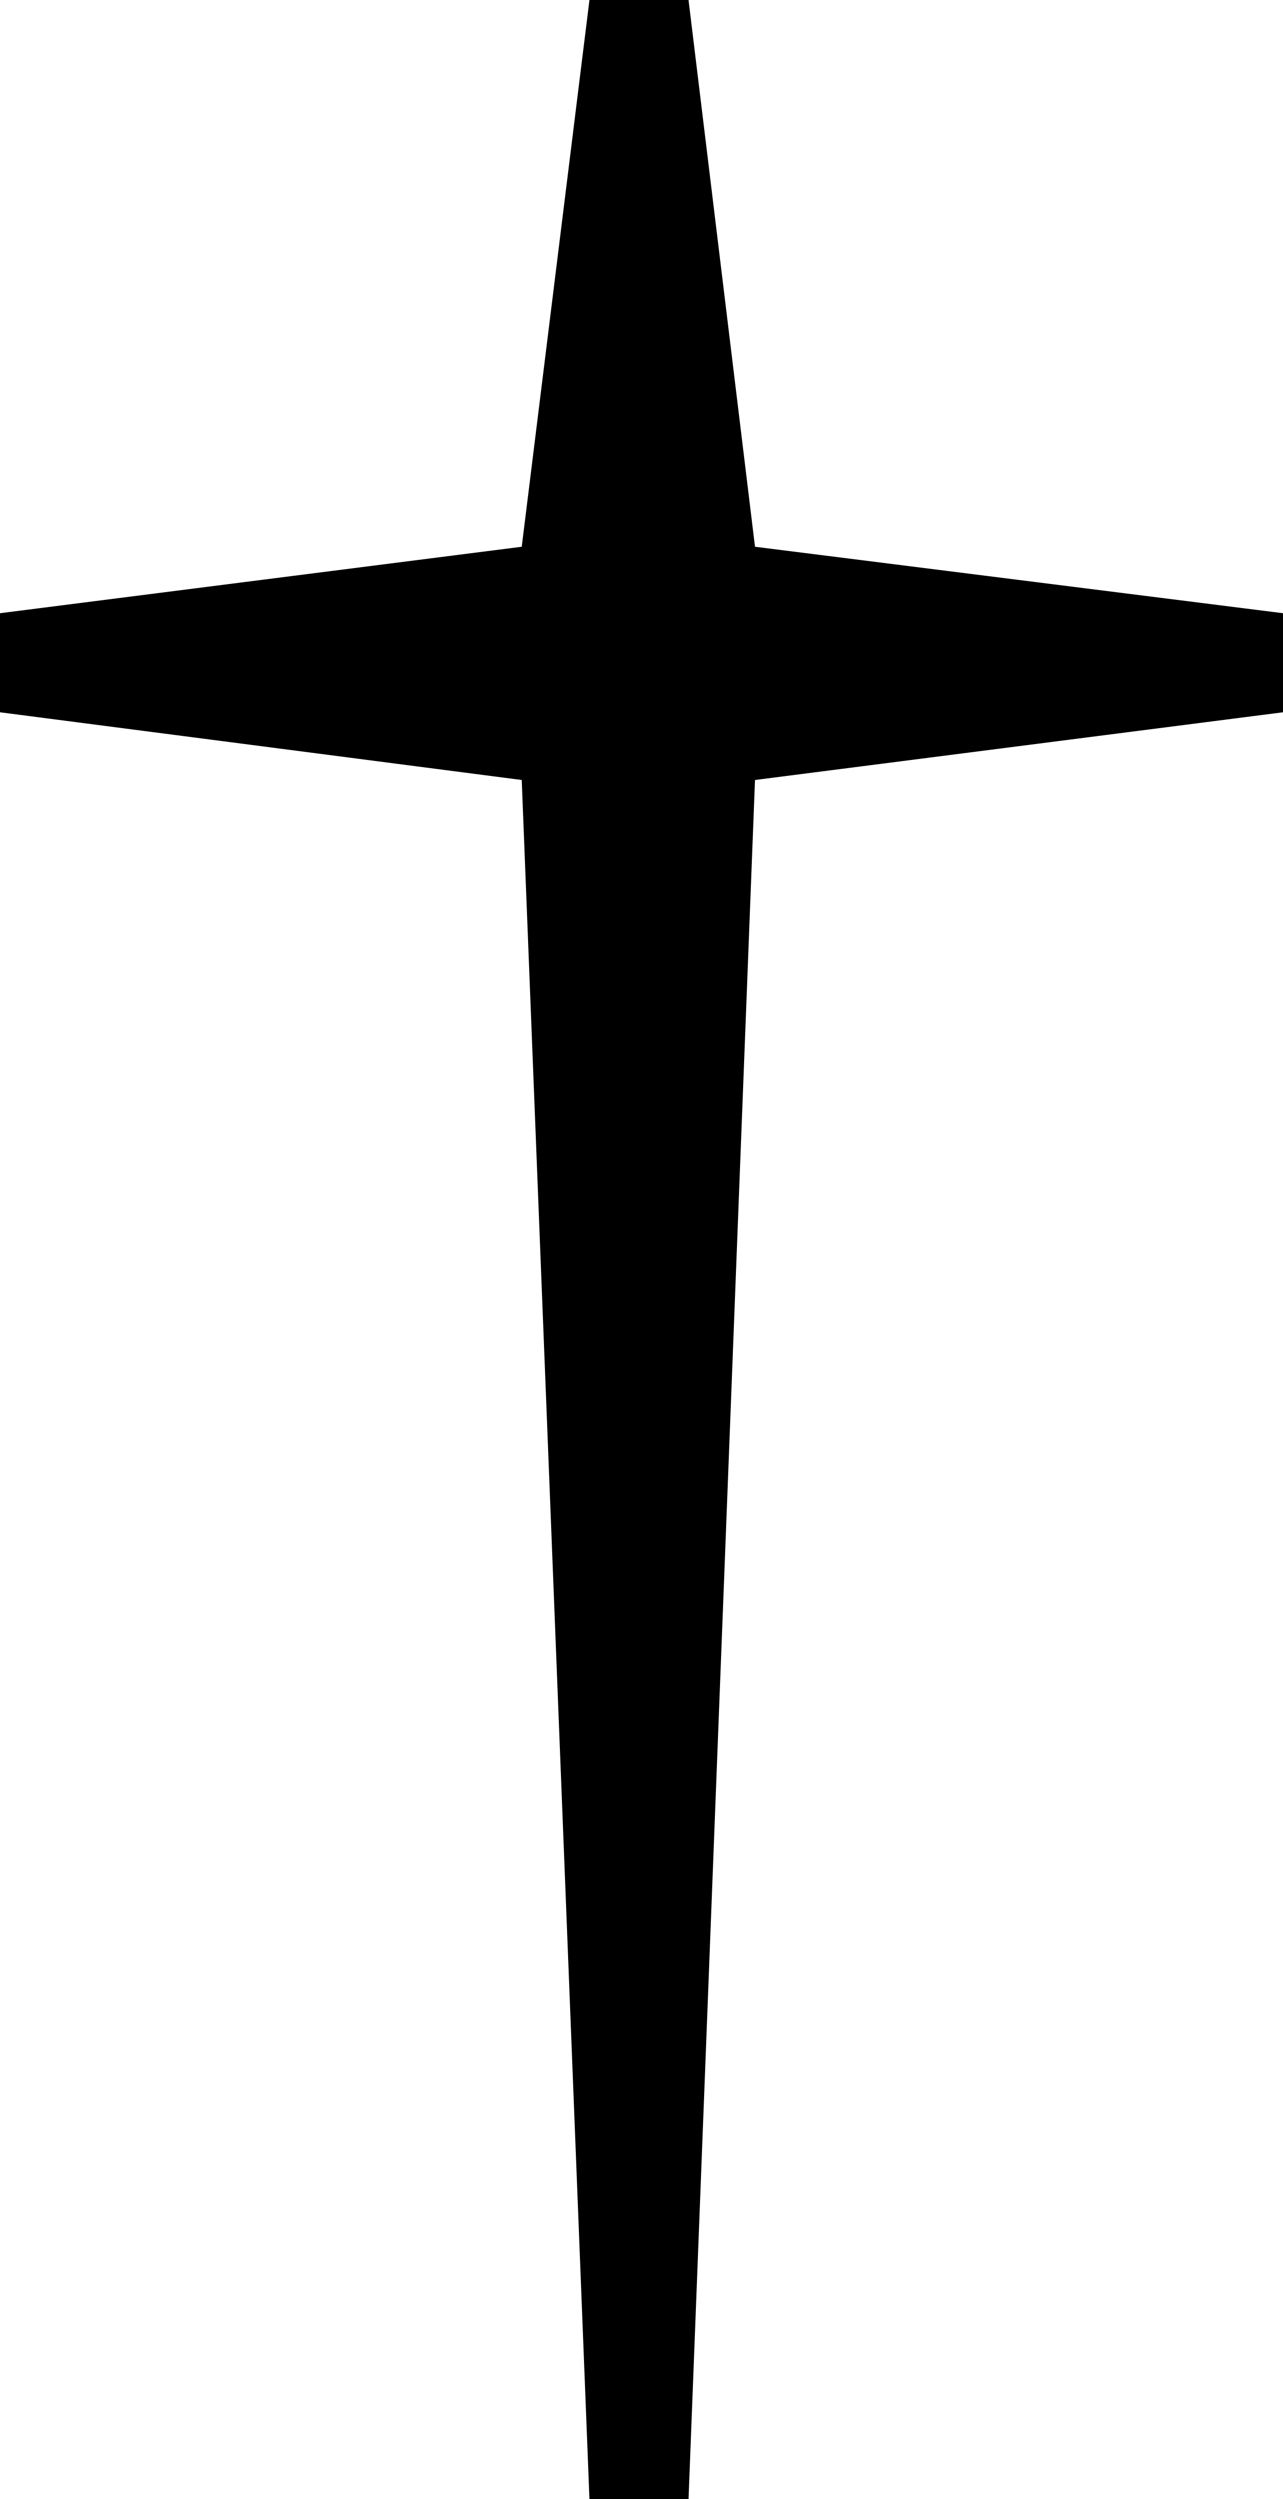 <?xml version="1.0" encoding="utf-8"?>
<!-- Generator: Adobe Illustrator 19.1.0, SVG Export Plug-In . SVG Version: 6.00 Build 0)  -->
<!DOCTYPE svg PUBLIC "-//W3C//DTD SVG 1.1//EN" "http://www.w3.org/Graphics/SVG/1.1/DTD/svg11.dtd">
<svg version="1.1" id="Layer_1" xmlns="http://www.w3.org/2000/svg" xmlns:xlink="http://www.w3.org/1999/xlink" x="0px" y="0px"
	 viewBox="0 0 102.3 199.3" style="enable-background:new 0 0 102.3 199.3;" xml:space="preserve">
<polygon points="102.3,48.9 60.2,43.6 54.9,0 47,0 41.6,43.6 0,48.9 0,56.8 41.6,62.2 47,199.3 54.9,199.3 60.2,62.2 102.3,56.8 "/>
</svg>
